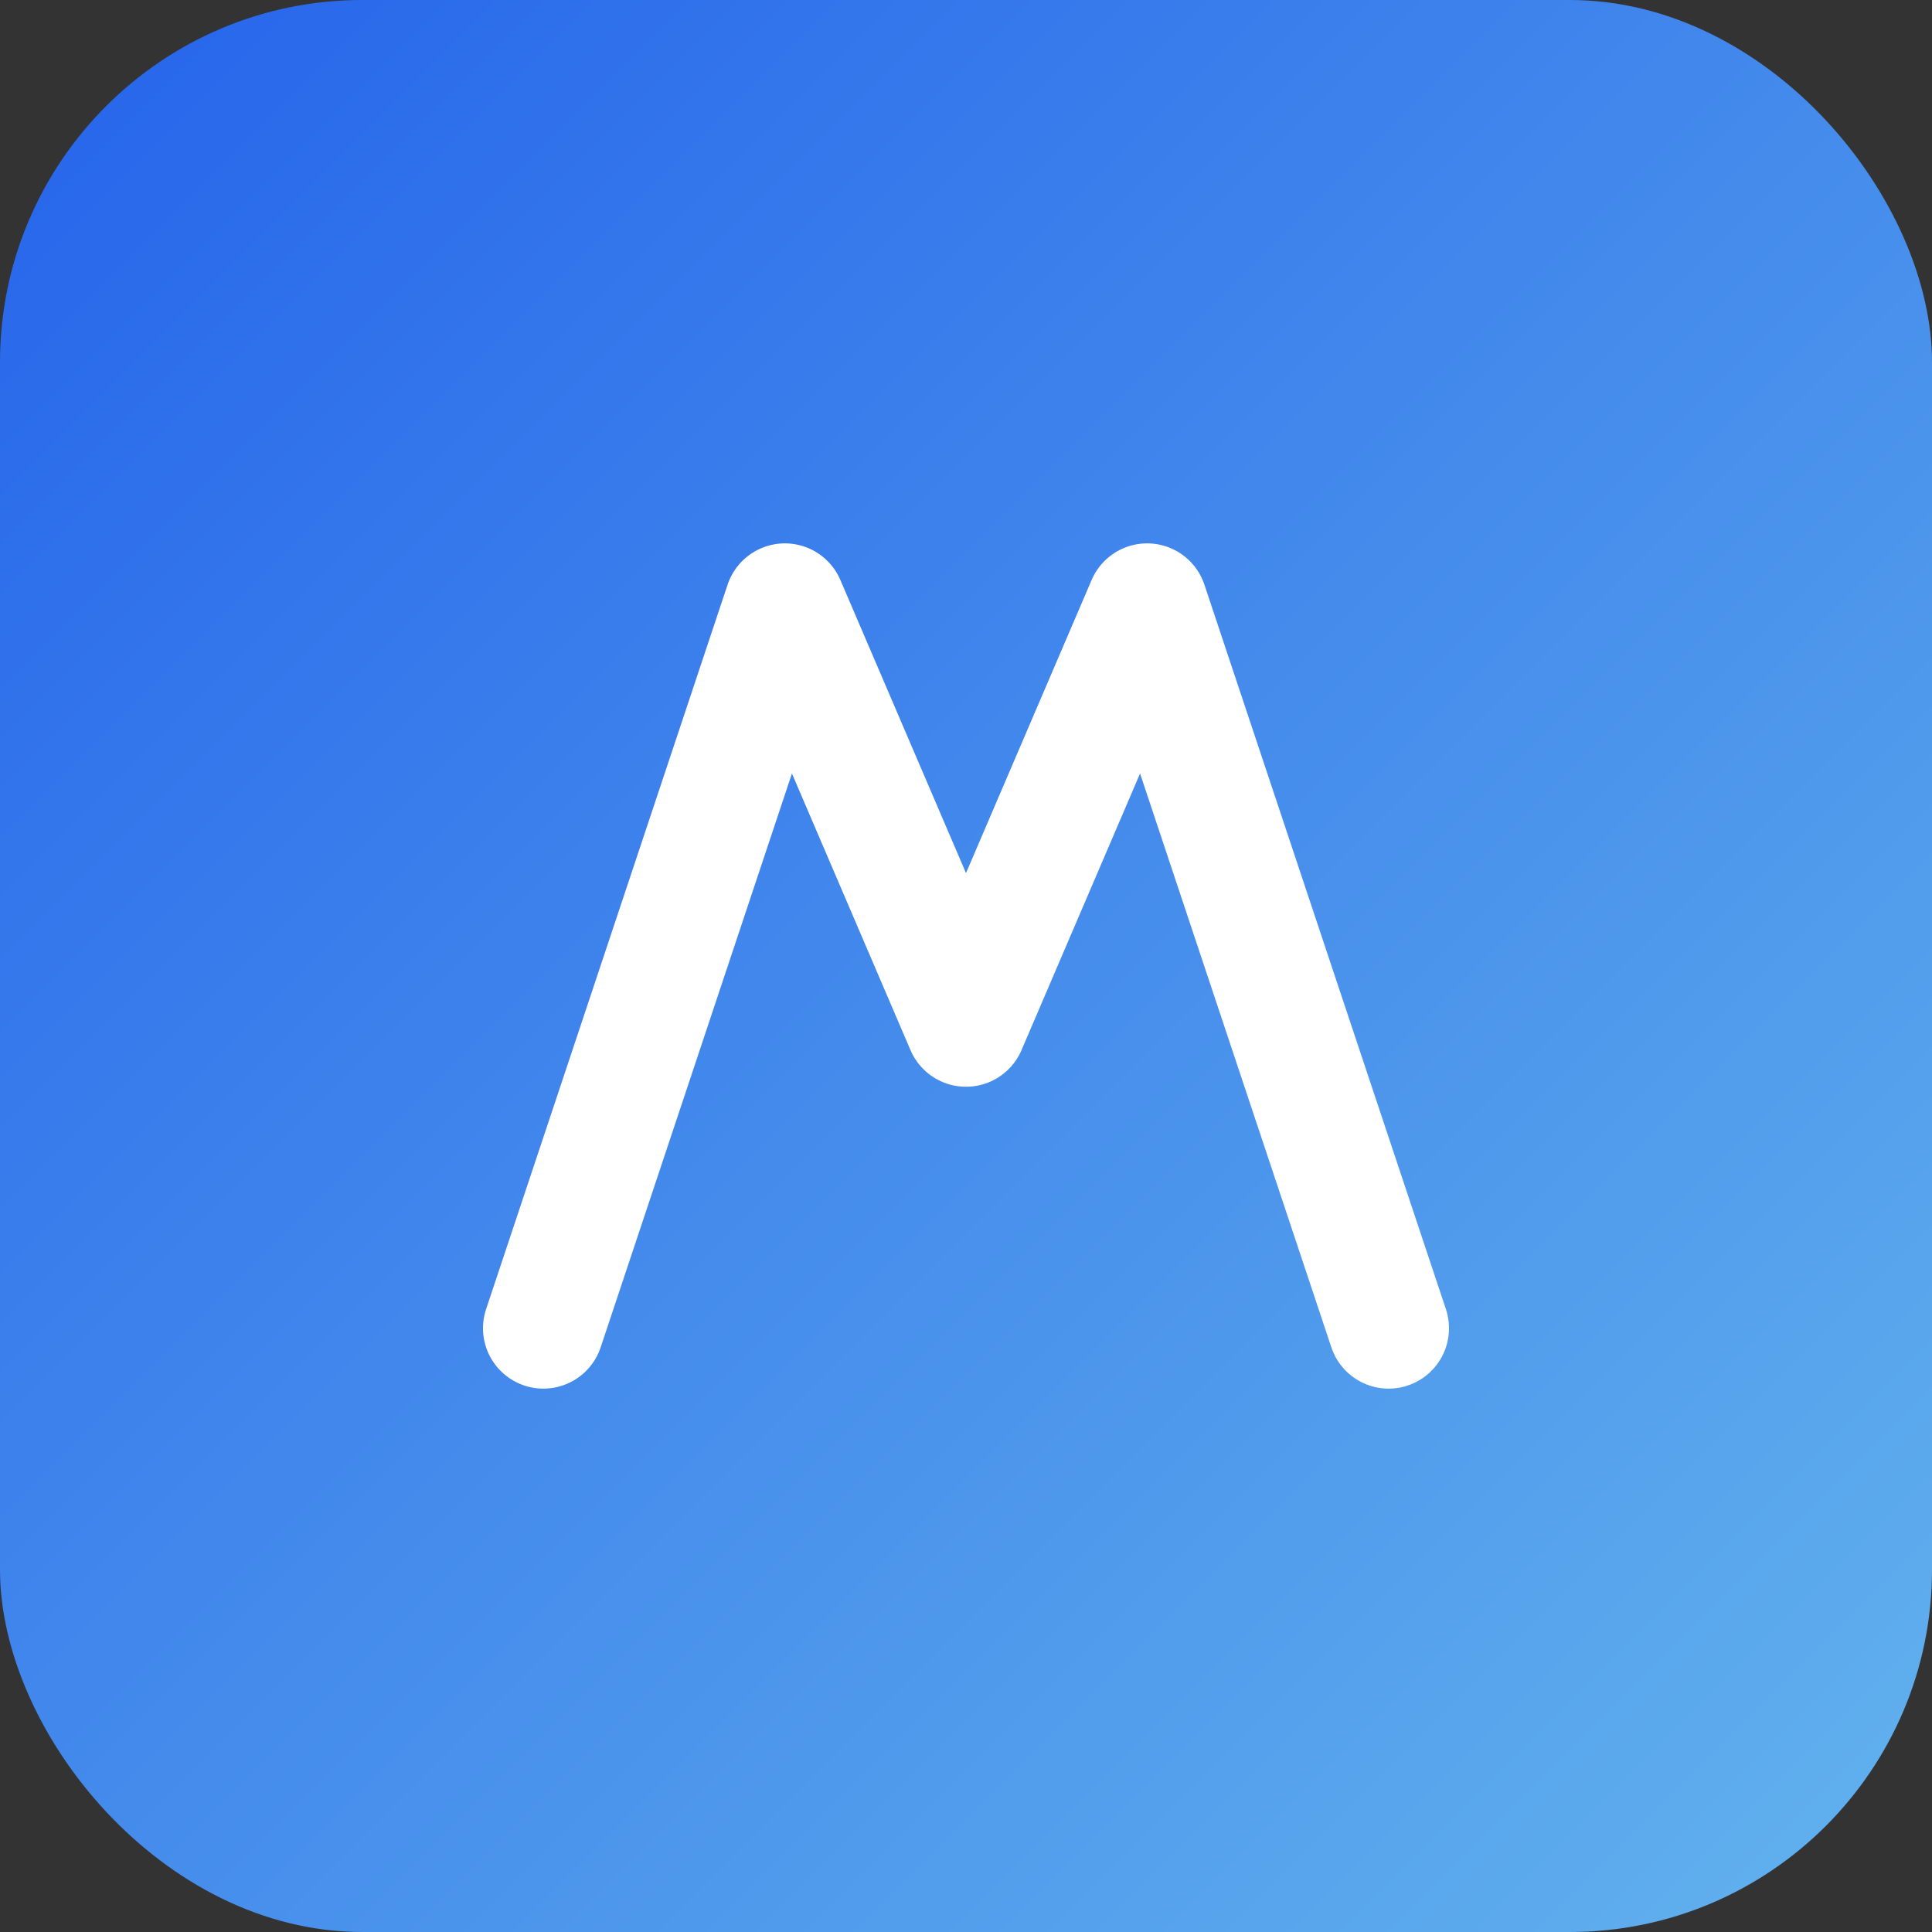 <svg xmlns="http://www.w3.org/2000/svg" viewBox="0 0 64 64">
  <rect x="0" y="0" width="64" height="64" fill="#333333" stroke="none"/>
  <defs>
    <linearGradient id="g" x1="0" x2="1" y1="0" y2="1">
      <stop offset="0" stop-color="#2563eb" />
      <stop offset="1" stop-color="#63b3ed" />
    </linearGradient>
  </defs>
  <rect width="64" height="64" rx="12" fill="url(#g)"/>
  <path d="M18 44 L26 20 L32 34 L38 20 L46 44" fill="none" stroke="#fff" stroke-width="4" stroke-linecap="round" stroke-linejoin="round"/>
</svg>

